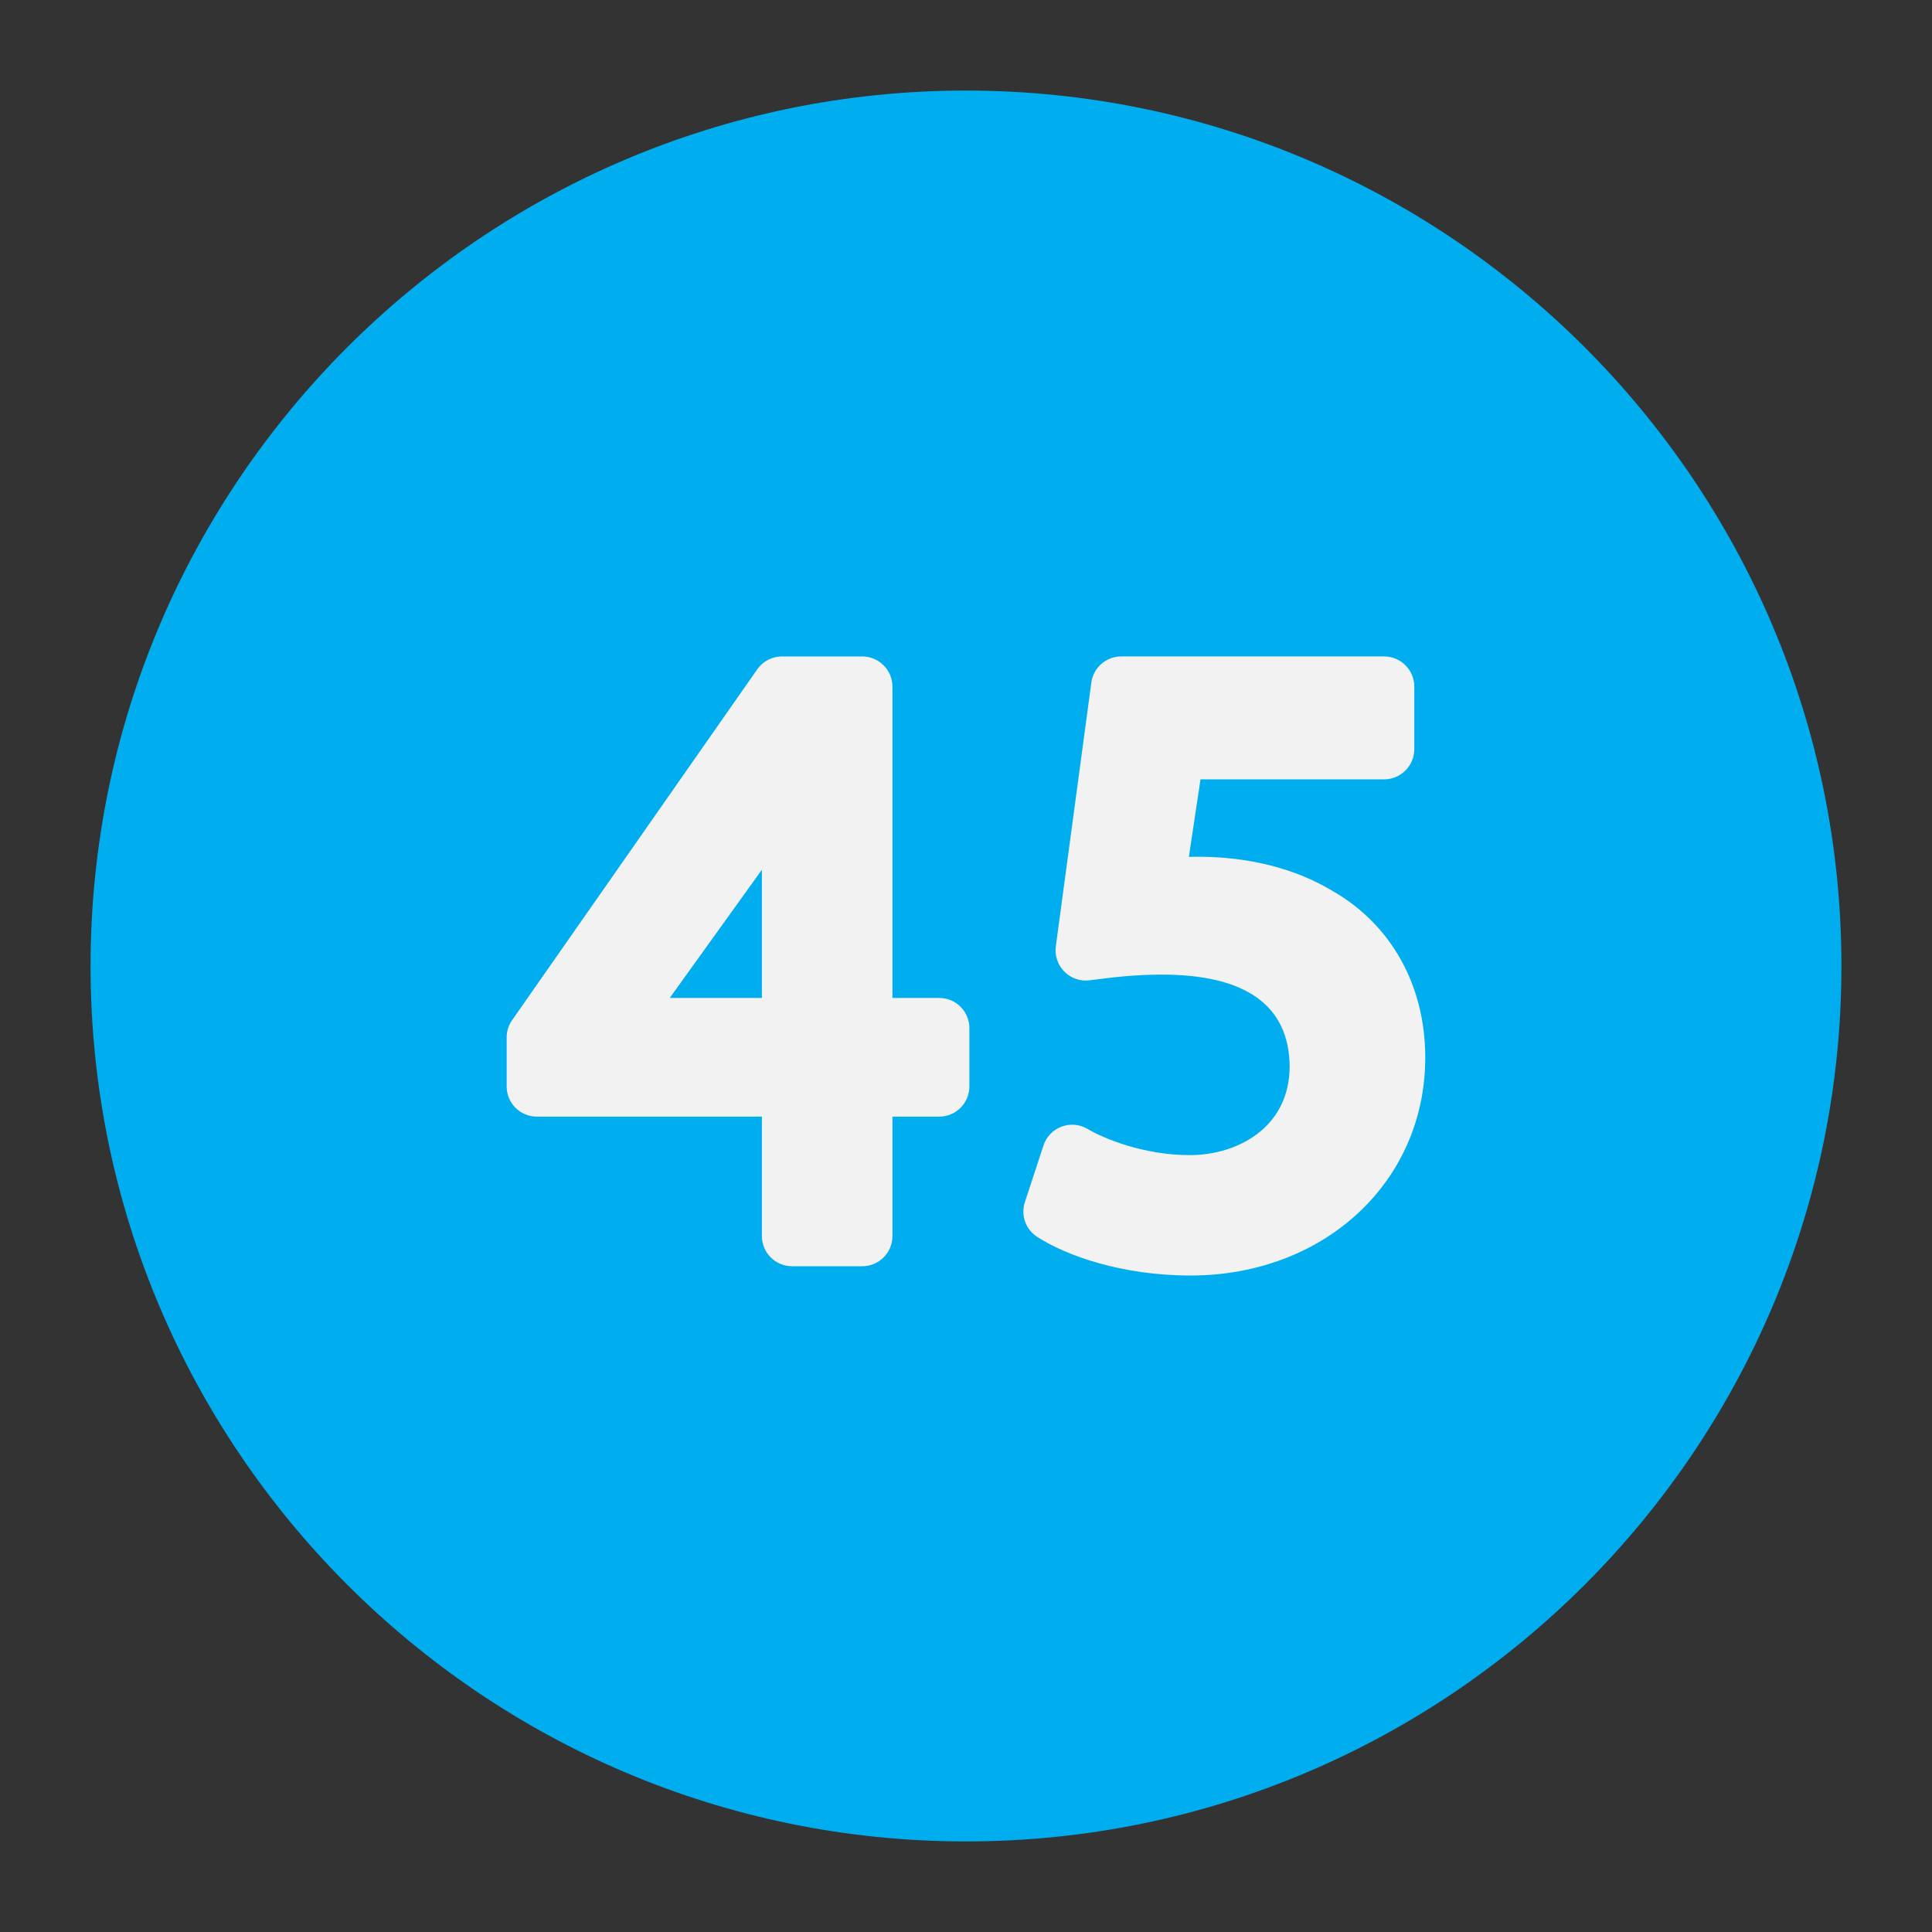 <svg enable-background="new 0 0 64 64" height="512" viewBox="0 0 64 64" width="512" xmlns="http://www.w3.org/2000/svg"><rect x="0" y="0" width="64" height="64" fill="#333333" stroke="none"/><g id="Layer_46"><path d="m61 32c0 15.99-13.01 29-29 29s-29-13.01-29-29 13.01-29 29-29 29 13.01 29 29z" fill="#00aeef"/><g fill="#f2f2f2"><path d="m31.112 33.058h-1.549v-10.312c0-.552-.447-1-1-1h-2.66c-.326 0-.633.16-.819.427l-8.119 11.62c-.118.168-.181.368-.181.573v1.624c0 .552.447 1 1 1h7.455v3.956c0 .552.447 1 1 1h2.324c.553 0 1-.448 1-1v-3.956h1.549c.553 0 1-.448 1-1v-1.932c0-.553-.447-1-1-1zm-5.873 0h-3.053l3.053-4.248z"/><path d="m44.125 29.504c-1.224-.734-2.757-1.123-4.435-1.123-.108 0-.21.001-.307.004l.385-2.568h6.082c.553 0 1-.448 1-1v-2.072c0-.552-.447-1-1-1h-8.707c-.501 0-.924.37-.991.867l-1.176 8.736c-.041.308.063.617.281.837s.526.329.834.289l.147-.019c.632-.08 1.348-.17 2.248-.17 2.786 0 4.211 1.024 4.236 3.032 0 2.025-1.717 2.948-3.313 2.948-1.515 0-2.839-.545-3.383-.868-.261-.154-.578-.183-.861-.076-.284.106-.504.336-.599.625l-.615 1.876c-.142.432.025.905.407 1.151.959.619 2.796 1.28 5.078 1.28 4.434 0 7.777-3.103 7.777-7.216.003-2.399-1.131-4.42-3.088-5.533z"/></g></g></svg>